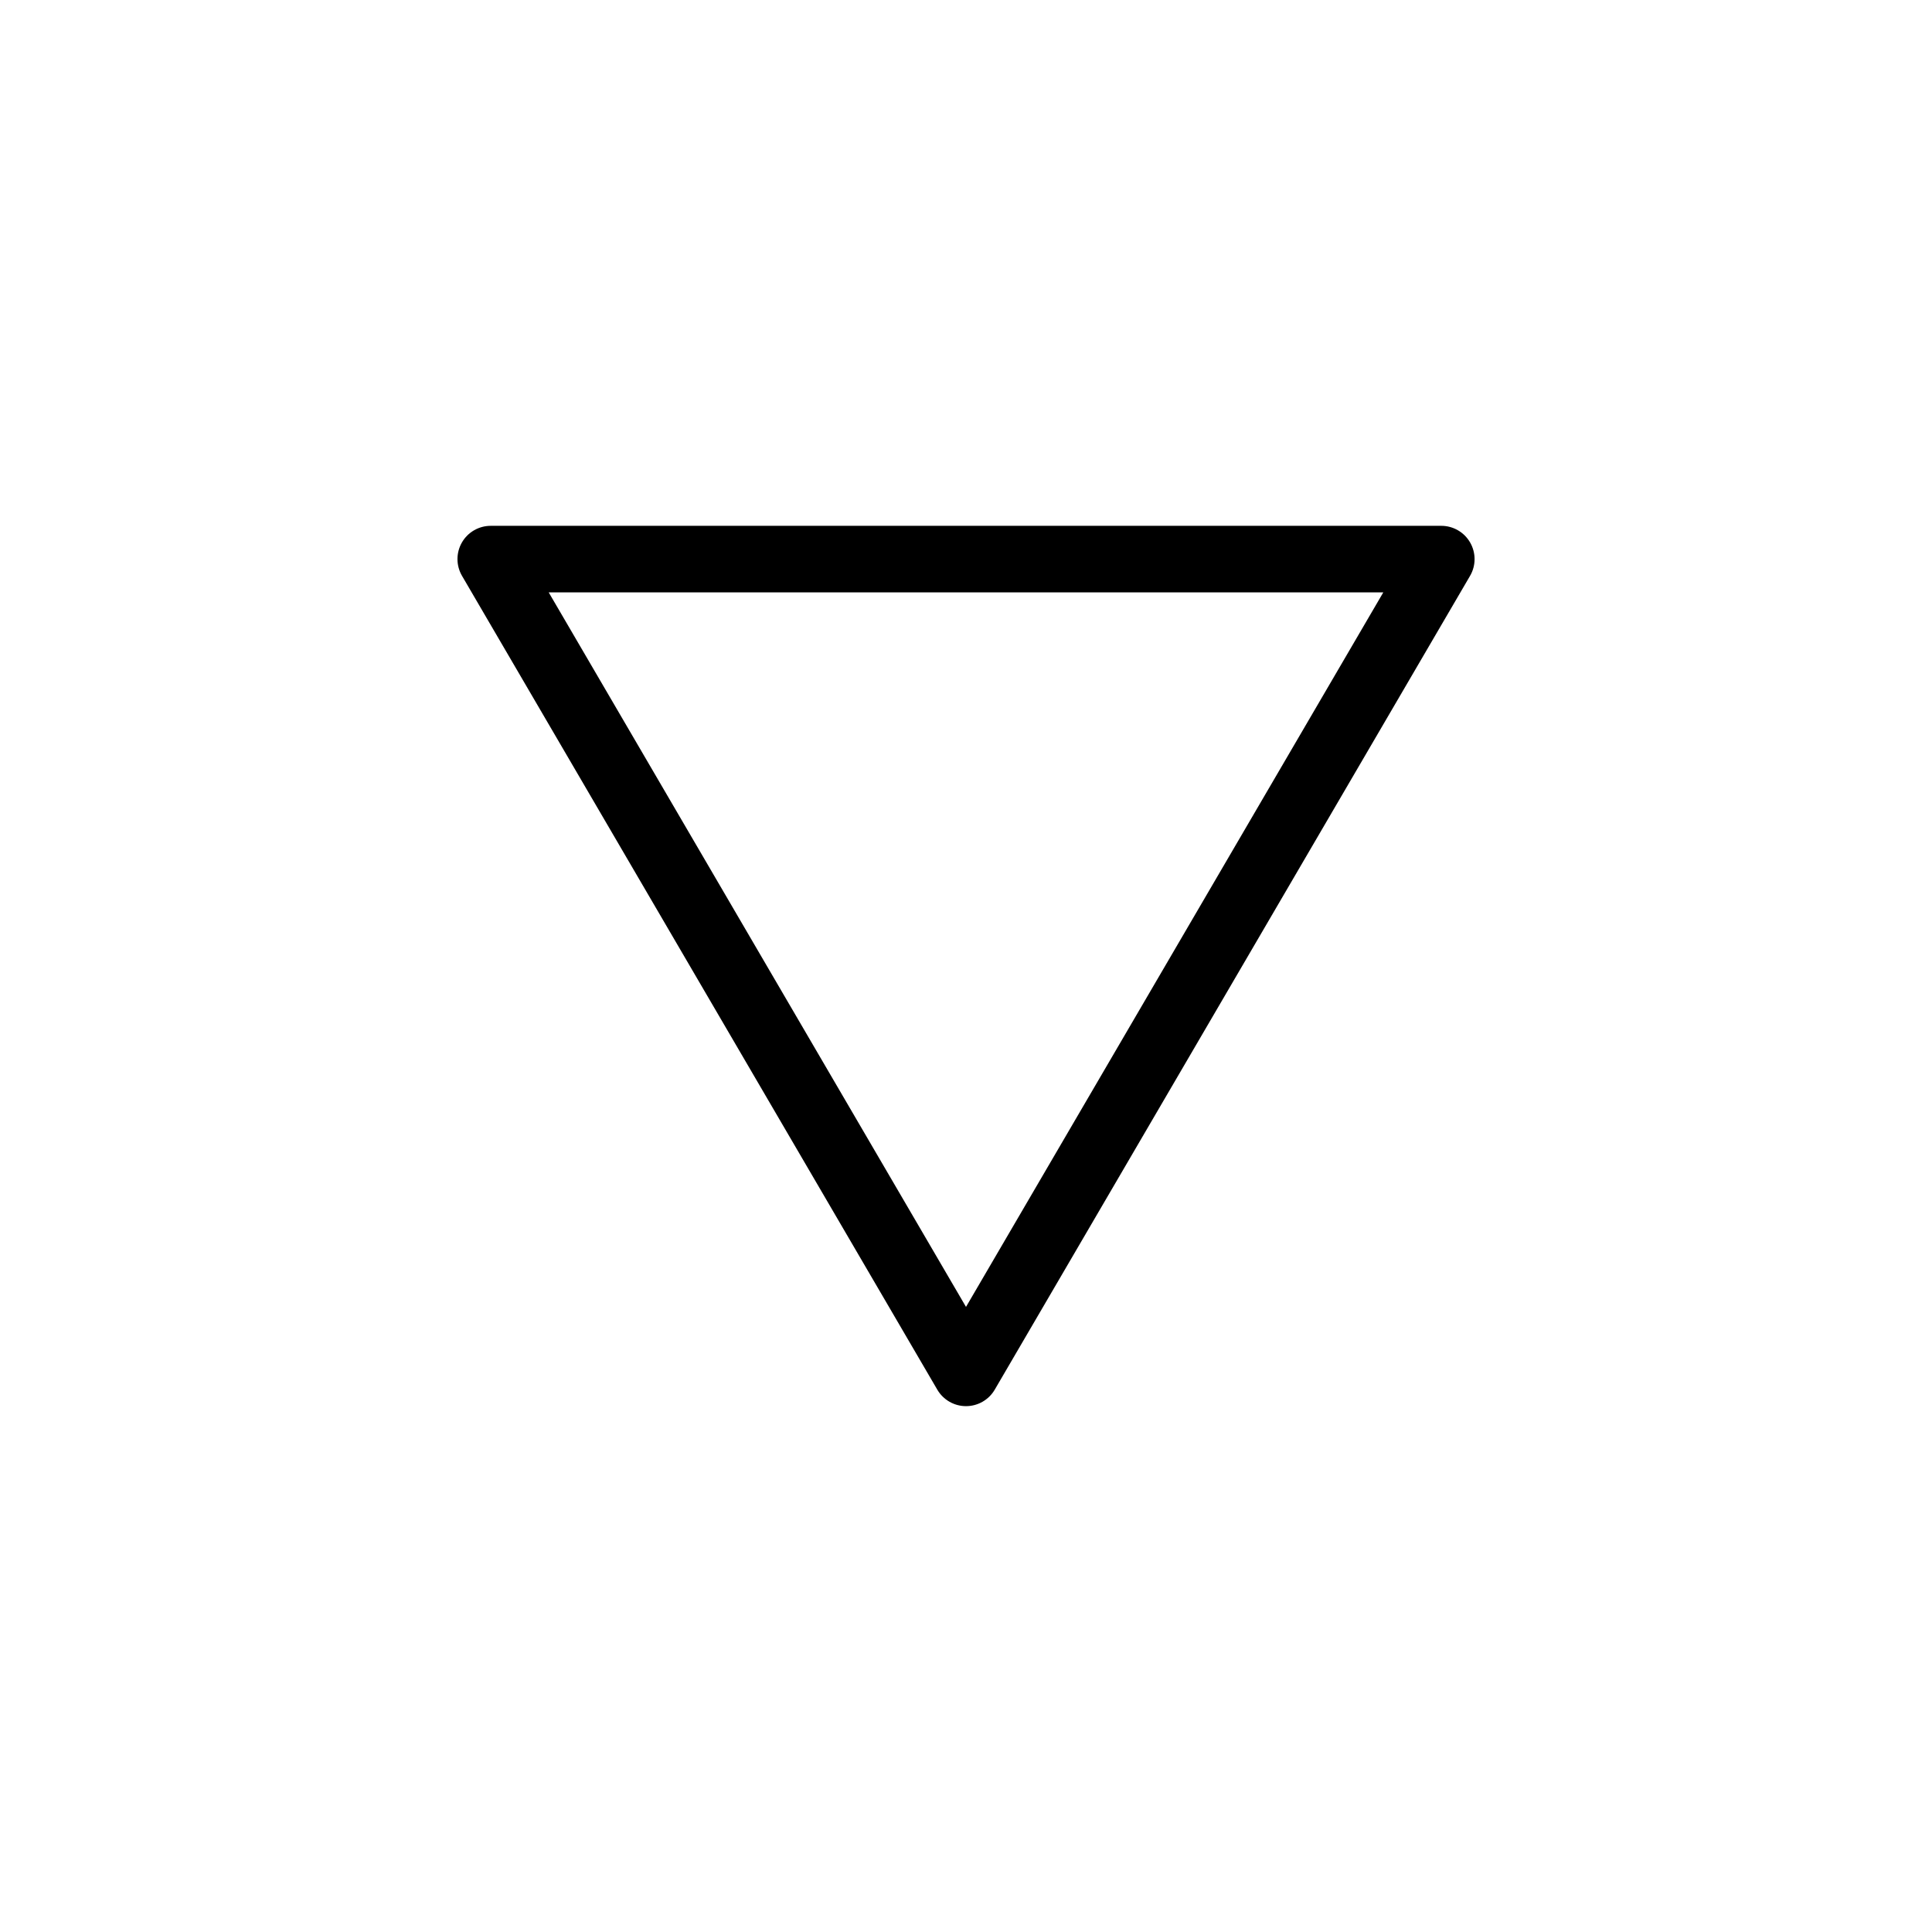 <?xml version="1.0" encoding="UTF-8"?>
<!-- Uploaded to: ICON Repo, www.svgrepo.com, Generator: ICON Repo Mixer Tools -->
<svg fill="#000000" width="800px" height="800px" version="1.1" viewBox="144 144 512 512" xmlns="http://www.w3.org/2000/svg">
 <path d="m266.4 287.78c1.57-2.742 4.488-4.43 7.648-4.43h251.91c3.16 0 6.074 1.688 7.648 4.43 1.57 2.734 1.566 6.109-0.031 8.836l-125.96 215.66c-1.582 2.707-4.481 4.367-7.613 4.367-3.133 0-6.031-1.664-7.613-4.375l-125.95-215.66c-0.801-1.371-1.203-2.91-1.203-4.449 0-1.512 0.387-3.027 1.168-4.383zm244.19 13.203h-221.18l110.59 189.36z"/>
</svg>